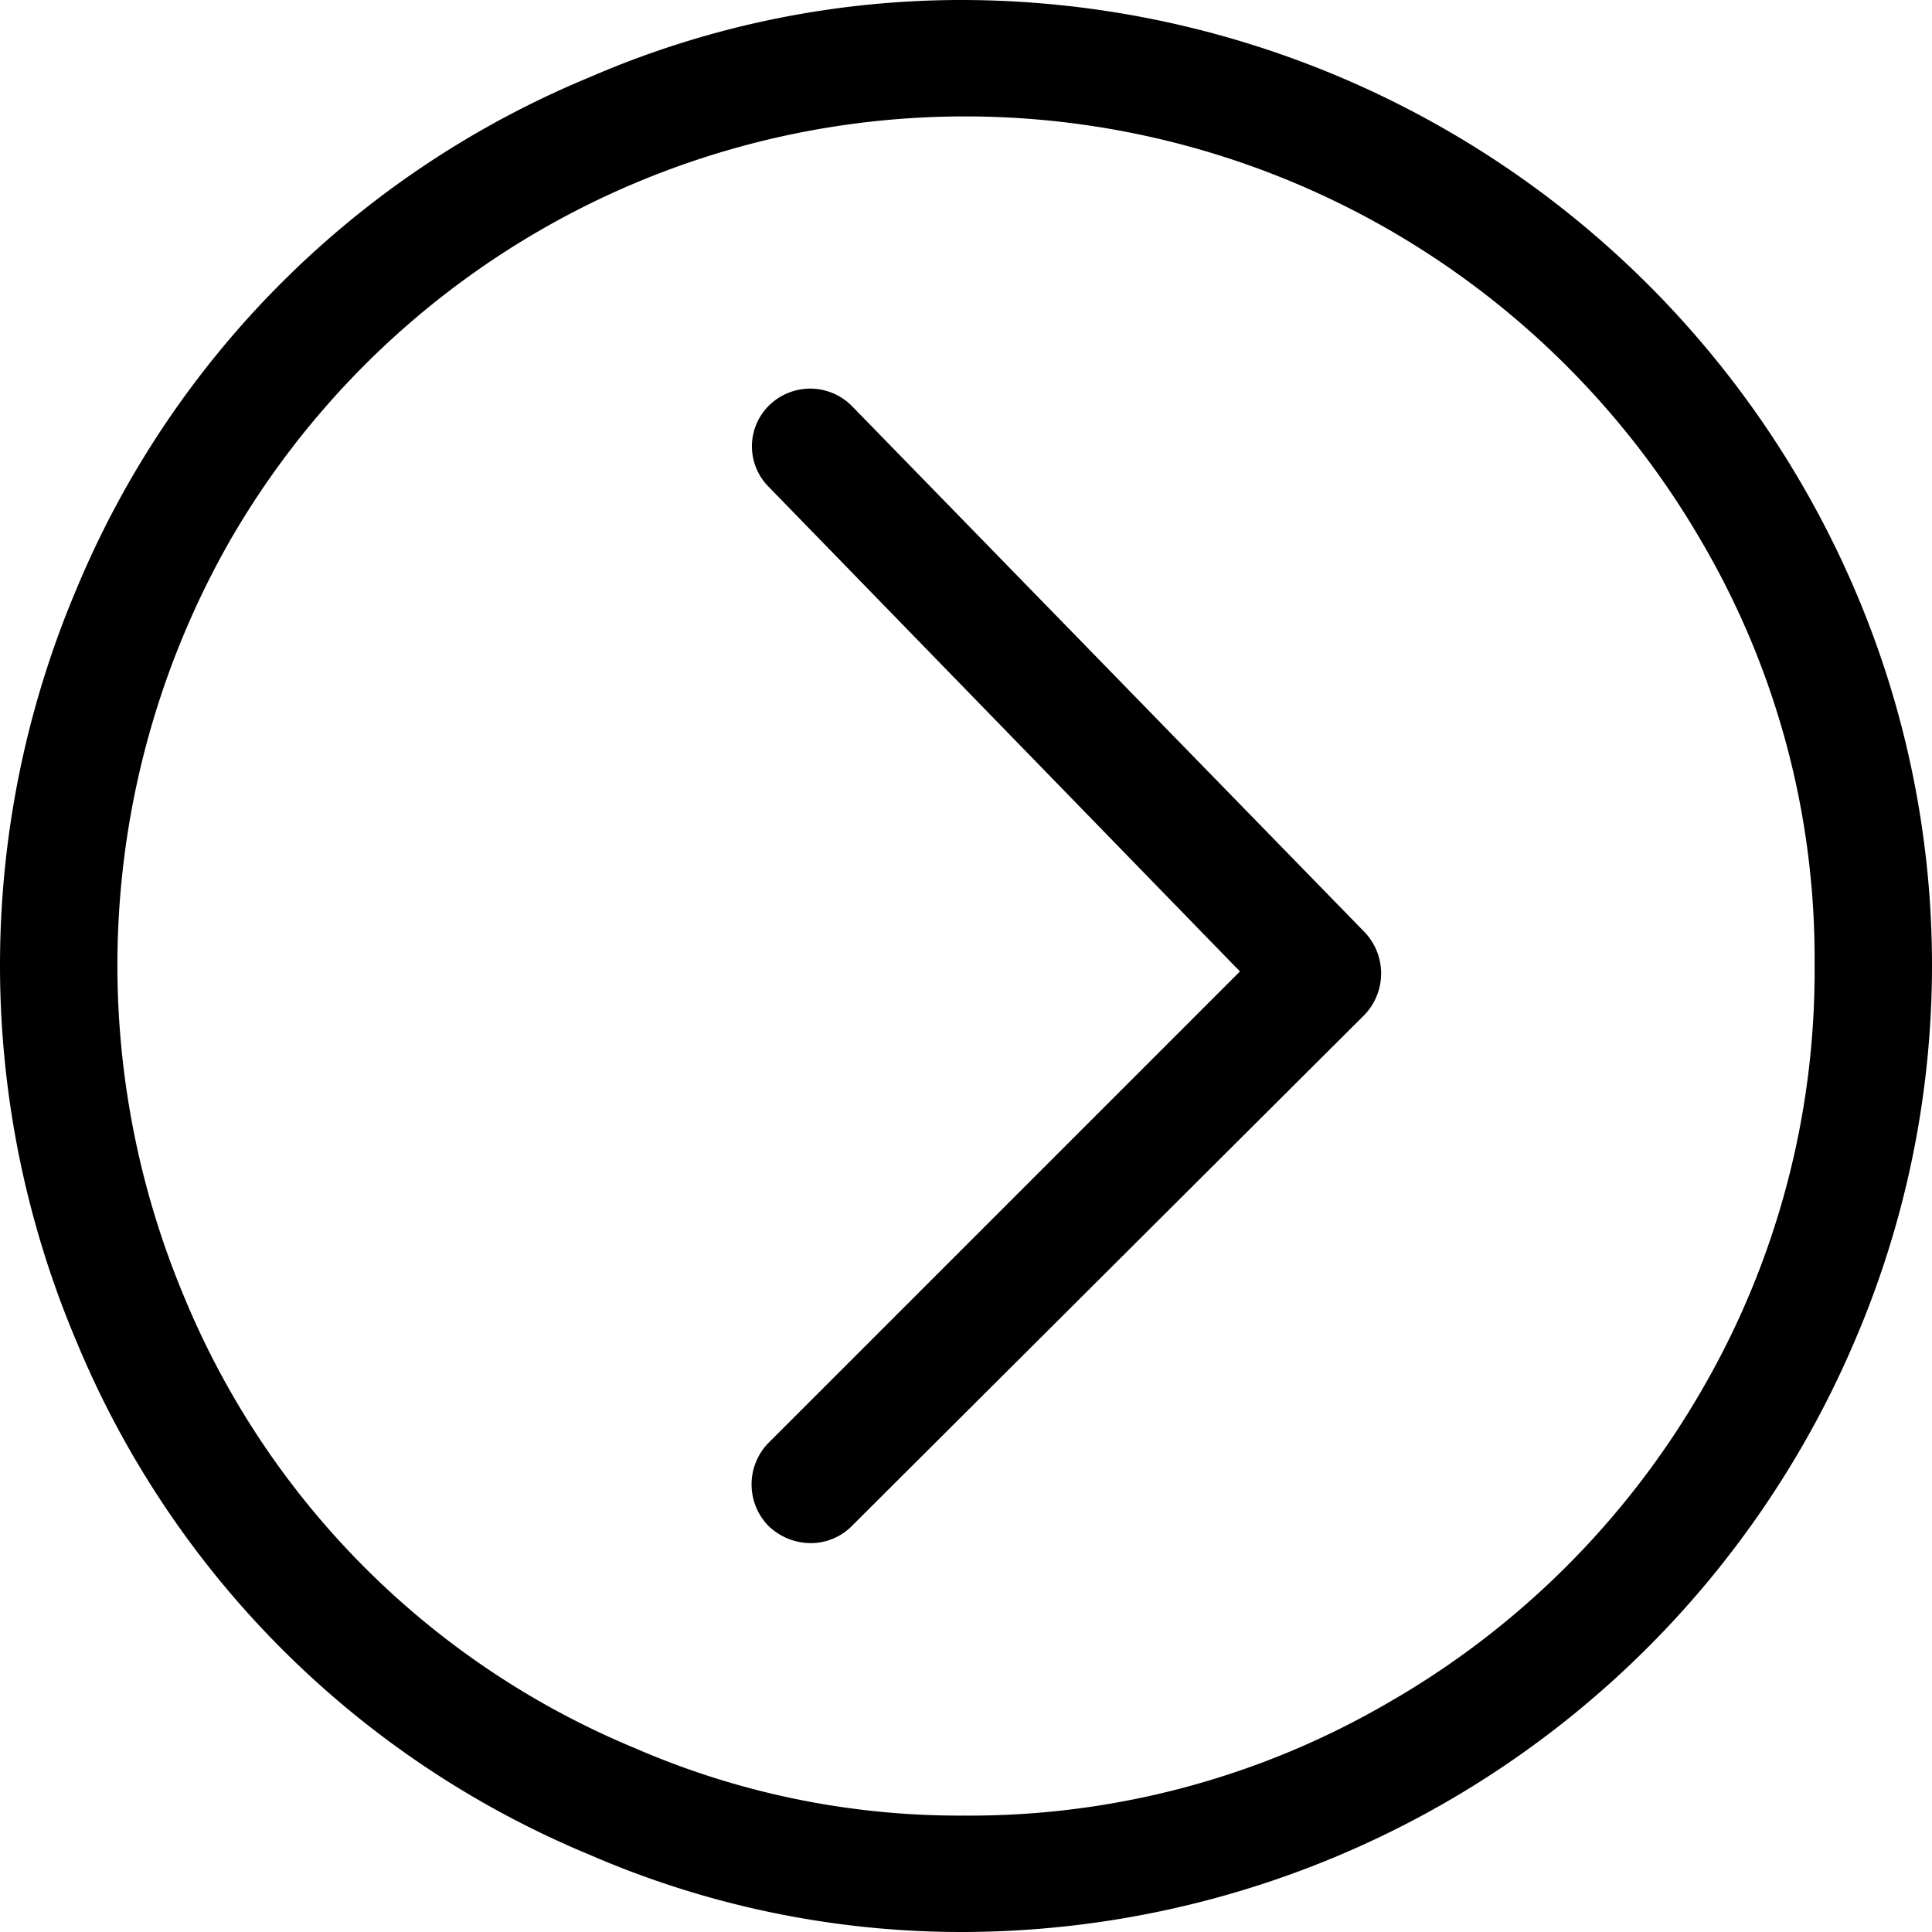 <svg 
 xmlns="http://www.w3.org/2000/svg"
 xmlns:xlink="http://www.w3.org/1999/xlink"
 width="39px" height="39px">

  <path fill-rule="evenodd"  fill="#000" d="M1542.44,1319.9a19.642,19.642,0,0,0-17.97-11.9,18.862,18.862,0,0,0-7.57,1.56,19.124,19.124,0,0,0-10.36,10.34,19.449,19.449,0,0,0,0,15.17,19.145,19.145,0,0,0,10.36,10.37,18.862,18.862,0,0,0,7.57,1.56,19.613,19.613,0,0,0,17.97-11.93A19.22,19.22,0,0,0,1542.44,1319.9Zm-3.11,16.2a17.161,17.161,0,0,1-6.27,6.25,16.779,16.779,0,0,1-8.59,2.3,16.421,16.421,0,0,1-6.65-1.36,16.8,16.8,0,0,1-9.11-9.13,17.3,17.3,0,0,1,.94-15.26,17.107,17.107,0,0,1,6.25-6.25,17.154,17.154,0,0,1,17.16,0,17.237,17.237,0,0,1,6.27,6.25,16.646,16.646,0,0,1,2.3,8.58A16.842,16.842,0,0,1,1539.33,1336.1Zm-17.12-19.89a1.184,1.184,0,0,0-1.67-.04,1.157,1.157,0,0,0-.04,1.64l9.53,9.8-9.53,9.53a1.2,1.2,0,0,0,0,1.65,1.231,1.231,0,0,0,.88.36,1.169,1.169,0,0,0,.83-0.36l10.34-10.31a1.209,1.209,0,0,0,0-1.66Z" transform="translate(-1505 -1308)"/>
</svg>
